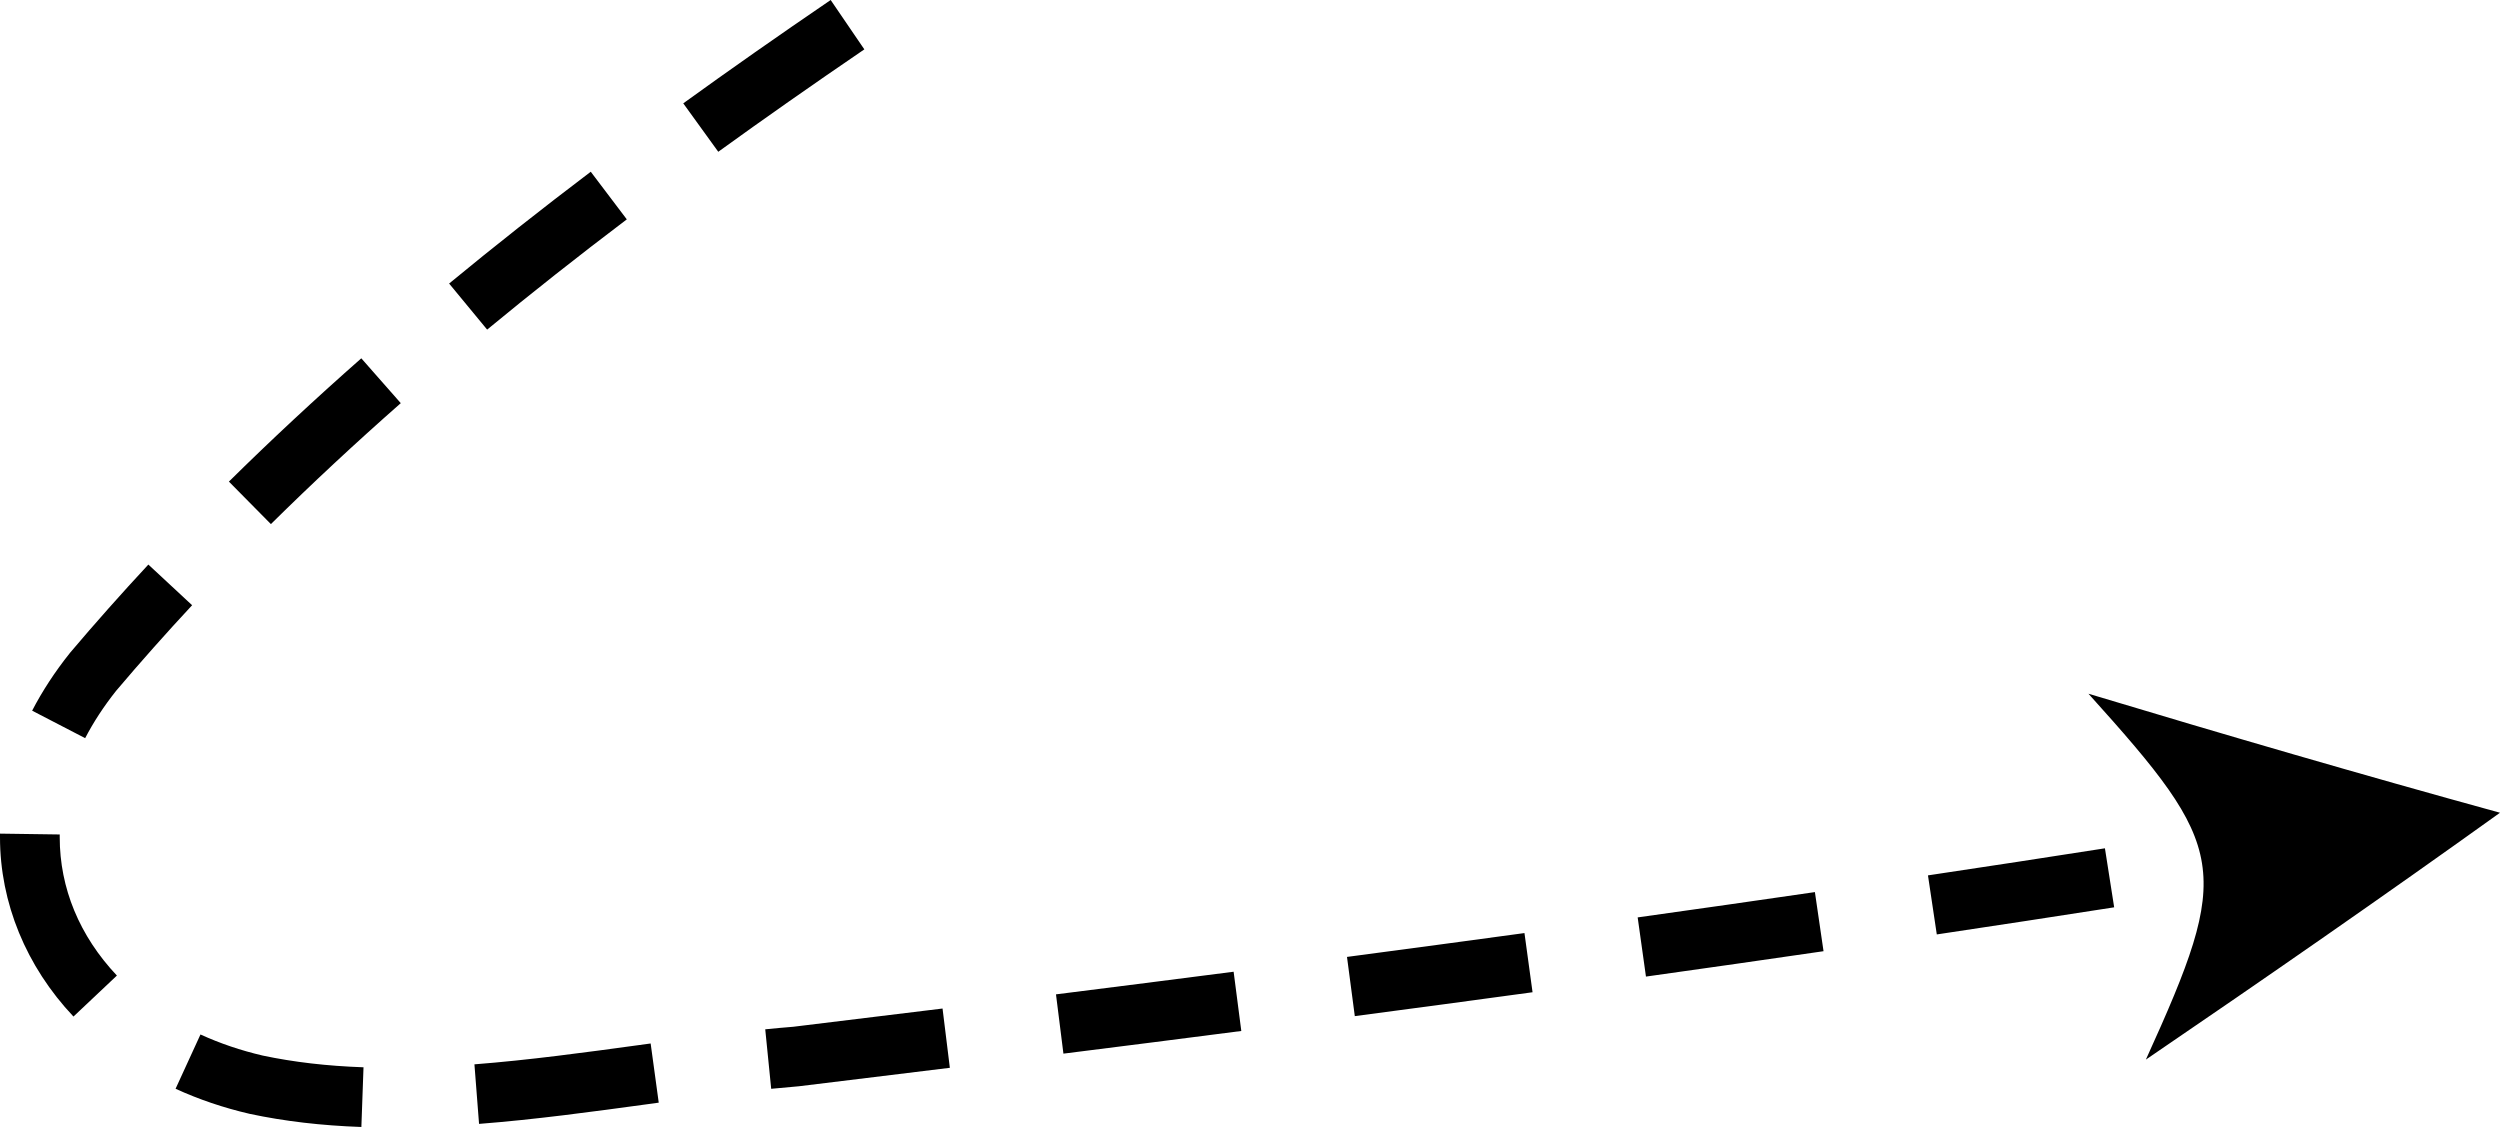 <?xml version="1.0" encoding="UTF-8"?>
<svg id="Layer_2" data-name="Layer 2" xmlns="http://www.w3.org/2000/svg" viewBox="0 0 735.88 331.73">
  <defs>
    <style>
      .cls-1 {
        stroke-width: 0px;
      }
    </style>
  </defs>
  <g id="Object">
    <path class="cls-1" d="M106.37,331.73c-11.84-.42-22.56-1.68-32.77-3.84l-.16-.04c-7.61-1.76-14.93-4.24-21.76-7.37l7.33-15.98c5.72,2.62,11.88,4.71,18.32,6.21,9.18,1.94,18.89,3.07,29.67,3.45l-.63,17.57ZM141.01,330.82l-1.36-17.53c16.09-1.25,32.58-3.5,48.52-5.68l3.35-.46,2.38,17.42-3.35.46c-16.2,2.21-32.94,4.5-49.54,5.79ZM227,320.47l-1.75-17.49c2.84-.29,5.62-.54,8.25-.75,14.65-1.77,29.29-3.57,43.94-5.37l2.15,17.45c-14.72,1.82-29.43,3.62-44.15,5.4l-.35.04c-2.57.21-5.29.46-8.09.74ZM313.02,310.14l-2.19-17.45c17.77-2.23,35.37-4.48,52.29-6.66l2.26,17.44c-16.95,2.19-34.56,4.44-52.36,6.67ZM21.63,299.23C7.68,284.45,0,265.72,0,246.48c0-.36,0-.73,0-1.1l17.58.25c0,.28,0,.57,0,.85,0,14.94,5.82,29.01,16.83,40.68l-12.79,12.07ZM398.79,299.1l-2.3-17.43c17.69-2.34,35.26-4.7,52.24-7.02l2.38,17.42c-17,2.33-34.6,4.69-52.32,7.03ZM484.49,287.45l-2.44-17.41c17.66-2.47,35.21-4.98,52.17-7.45l2.54,17.4c-16.99,2.48-34.58,4.99-52.27,7.47ZM570.1,275.06l-2.6-17.39c17.59-2.63,35.12-5.31,52.09-7.97l2.72,17.37c-17.01,2.66-34.57,5.34-52.2,7.98ZM25.07,217.28l-15.61-8.09c2.99-5.77,6.71-11.46,11.05-16.9l.16-.2c7.32-8.65,15.06-17.37,23-25.91l12.88,11.97c-7.73,8.31-15.25,16.78-22.37,25.19-3.59,4.52-6.66,9.2-9.11,13.93ZM79.74,154.27l-12.36-12.51c12.22-12.07,25.33-24.28,38.97-36.29l11.62,13.2c-13.39,11.78-26.25,23.76-38.23,35.6ZM143.39,97.02l-11.19-13.56c13.11-10.81,27.13-21.89,41.69-32.91l10.61,14.02c-14.37,10.87-28.2,21.79-41.11,32.45ZM211.42,44.67l-10.3-14.25c13.68-9.89,27.87-19.84,43.39-30.42l9.91,14.53c-15.38,10.49-29.45,20.35-42.99,30.14ZM735.88,239.23c-40.69-11.18-81-22.95-121.14-35.03,41.08,45.56,42.41,51.61,16.9,107.7,35.11-23.92,69.96-48.08,104.24-72.67Z"/>
  </g>
</svg>